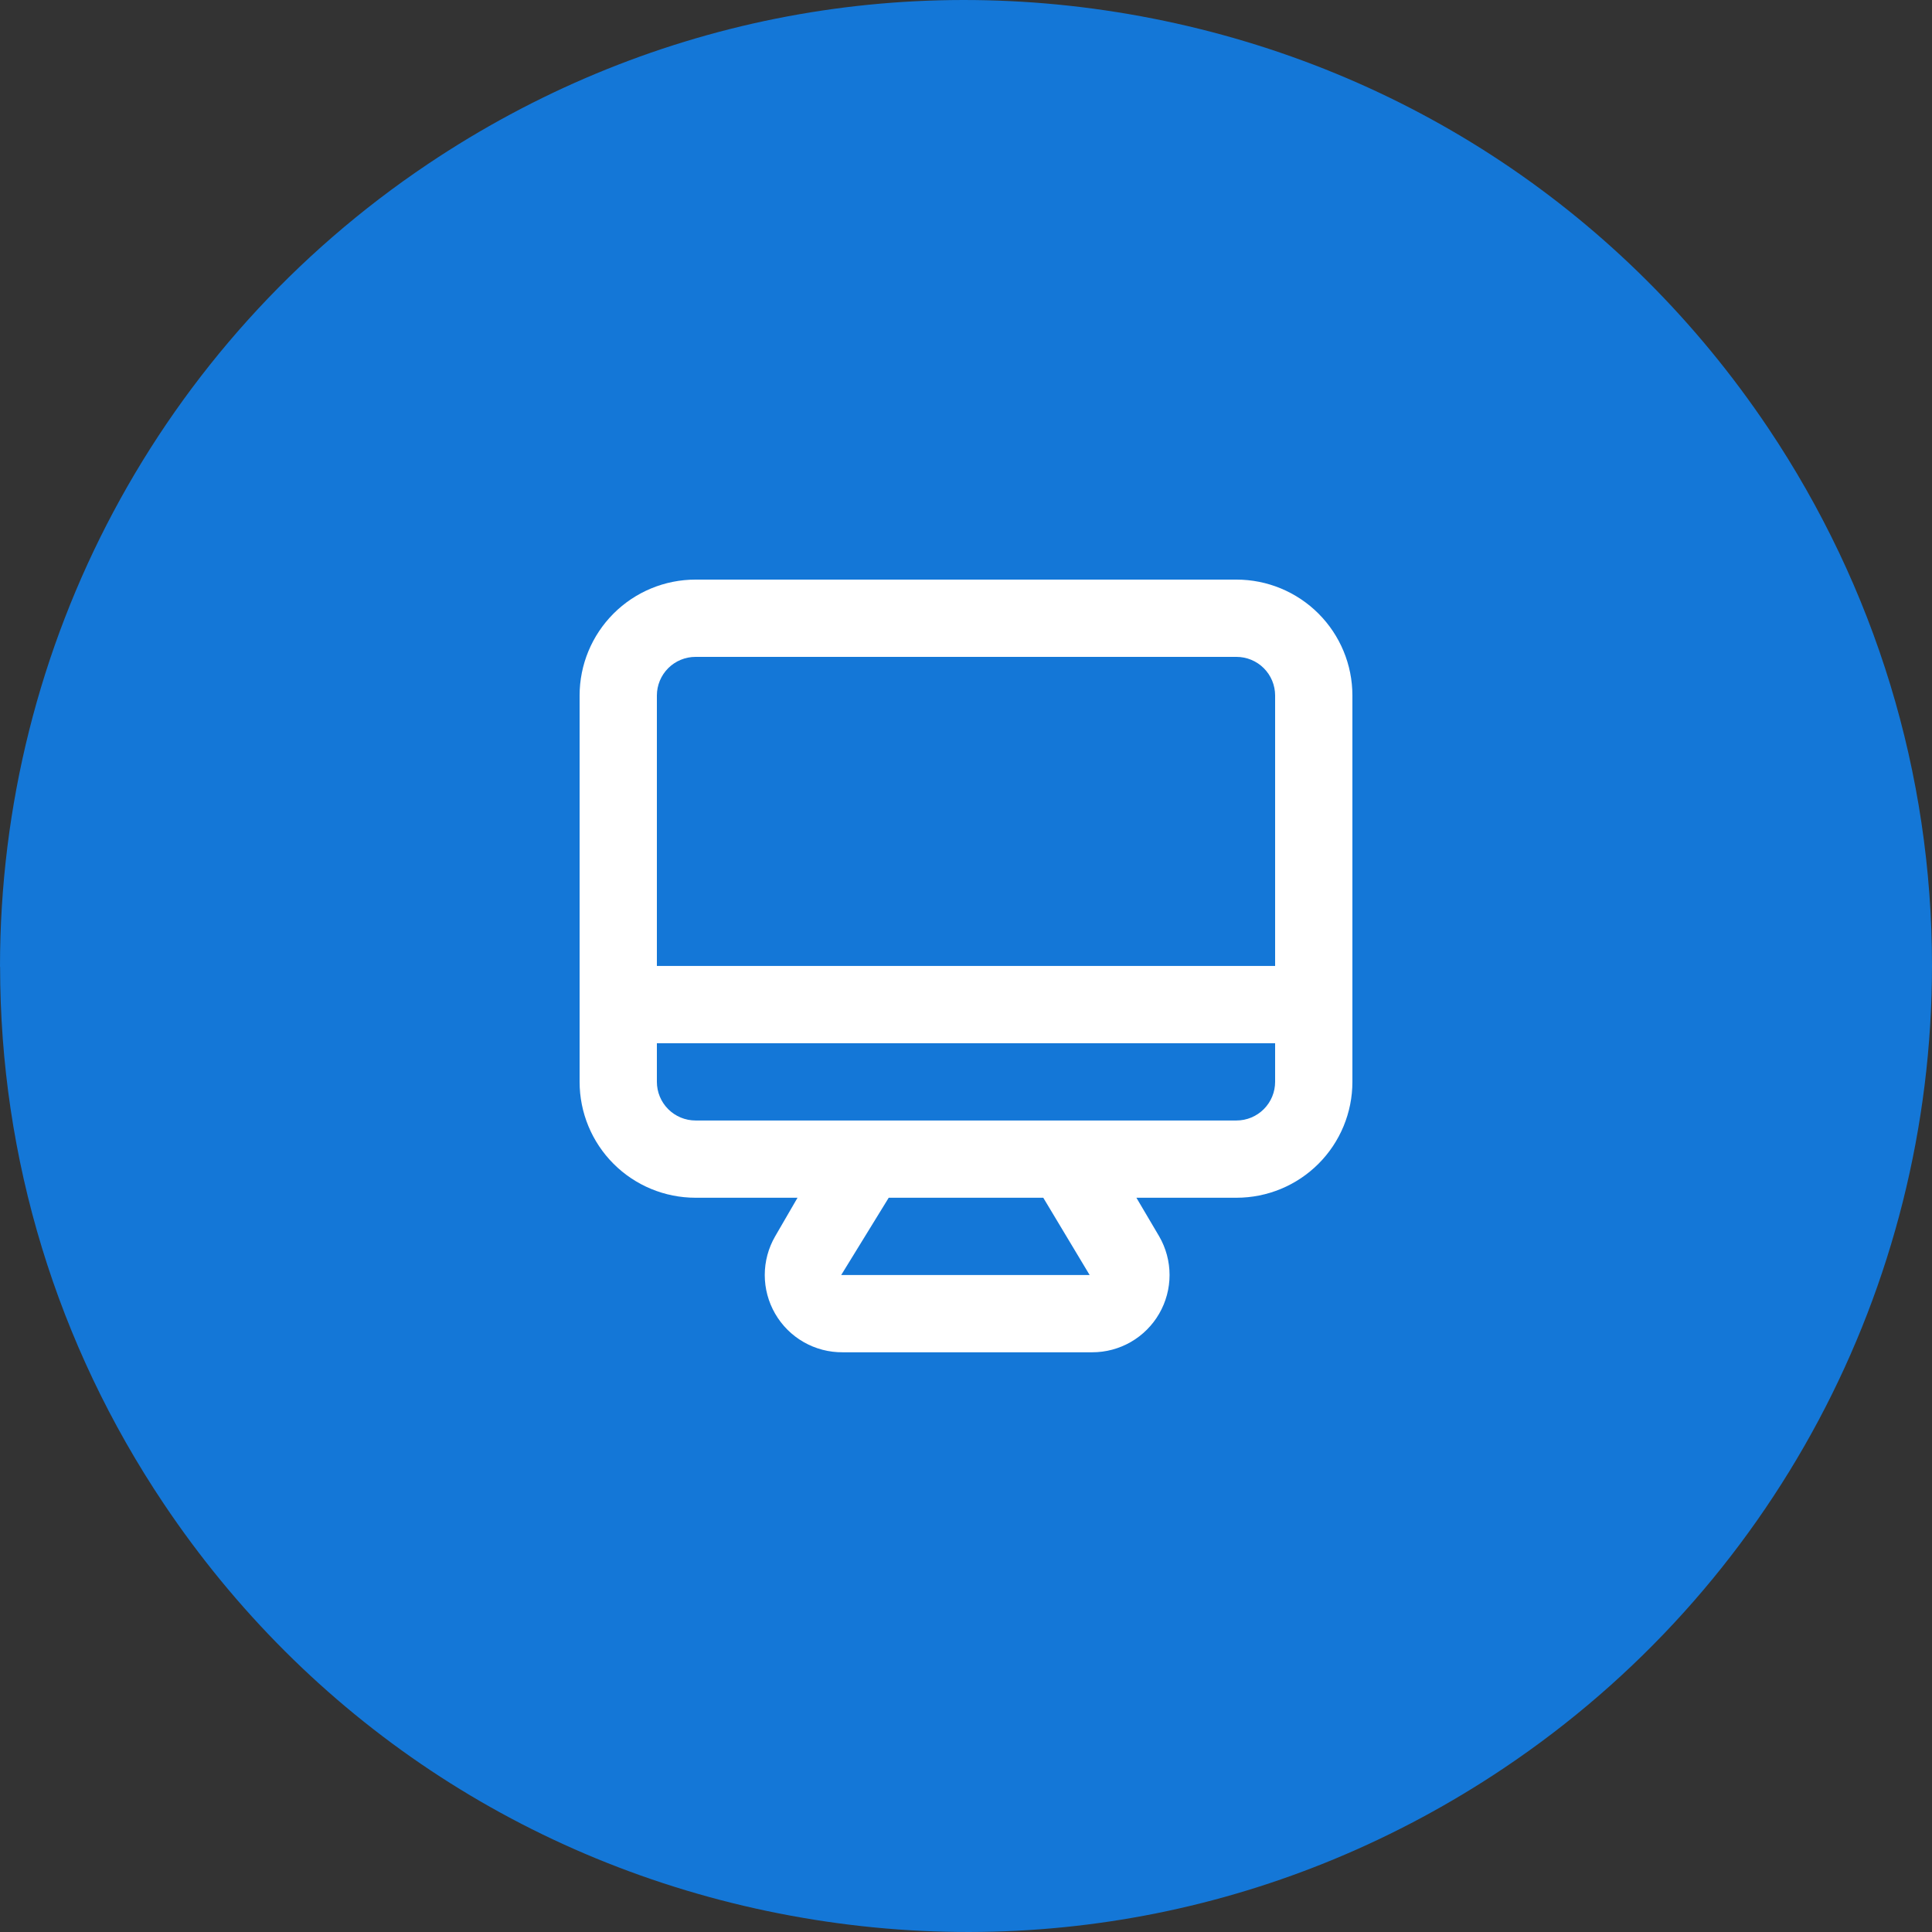 <?xml version="1.0" encoding="UTF-8"?> <svg xmlns="http://www.w3.org/2000/svg" width="80" height="80" viewBox="0 0 80 80" fill="none"><rect x="0" y="0" width="80" height="80" fill="#333333" stroke="none"/><path d="M0 40.028C0 26.653 6.627 14.232 17.72 6.791C26.592 0.84 37.251 -1.298 47.735 0.767C58.213 2.832 67.266 8.856 73.219 17.727C77.655 24.343 80 32.033 80 39.972C80 53.343 73.378 65.768 62.28 73.209C53.408 79.16 42.749 81.298 32.265 79.233C21.782 77.168 12.733 71.144 6.785 62.273C2.349 55.661 0.004 47.971 0.004 40.028H0Z" fill="#1477D7"></path><path d="M51.2 24H28.8C27.527 24 26.306 24.506 25.406 25.406C24.506 26.306 24 27.526 24 28.799V44.797C24 46.07 24.506 47.291 25.406 48.191C26.306 49.091 27.527 49.596 28.8 49.596H33.024L32.096 51.196C31.815 51.682 31.667 52.234 31.667 52.796C31.667 53.357 31.815 53.909 32.096 54.395C32.379 54.886 32.788 55.293 33.28 55.574C33.772 55.855 34.329 56 34.896 55.995H45.232C45.793 55.995 46.344 55.847 46.83 55.566C47.316 55.285 47.719 54.881 48 54.395C48.281 53.909 48.429 53.357 48.429 52.796C48.429 52.234 48.281 51.682 48 51.196L47.056 49.596H51.2C52.473 49.596 53.694 49.091 54.594 48.191C55.494 47.291 56 46.07 56 44.797V28.799C56 27.526 55.494 26.306 54.594 25.406C53.694 24.506 52.473 24 51.2 24ZM34.832 52.796L36.8 49.596H43.2L45.12 52.796H34.832ZM52.8 44.797C52.8 45.221 52.631 45.628 52.331 45.928C52.031 46.228 51.624 46.397 51.2 46.397H28.8C28.376 46.397 27.969 46.228 27.669 45.928C27.369 45.628 27.2 45.221 27.2 44.797V43.197H52.8V44.797ZM52.8 39.998H27.2V28.799C27.2 28.375 27.369 27.968 27.669 27.668C27.969 27.368 28.376 27.2 28.8 27.2H51.2C51.624 27.2 52.031 27.368 52.331 27.668C52.631 27.968 52.8 28.375 52.8 28.799V39.998Z" fill="white"></path></svg> 